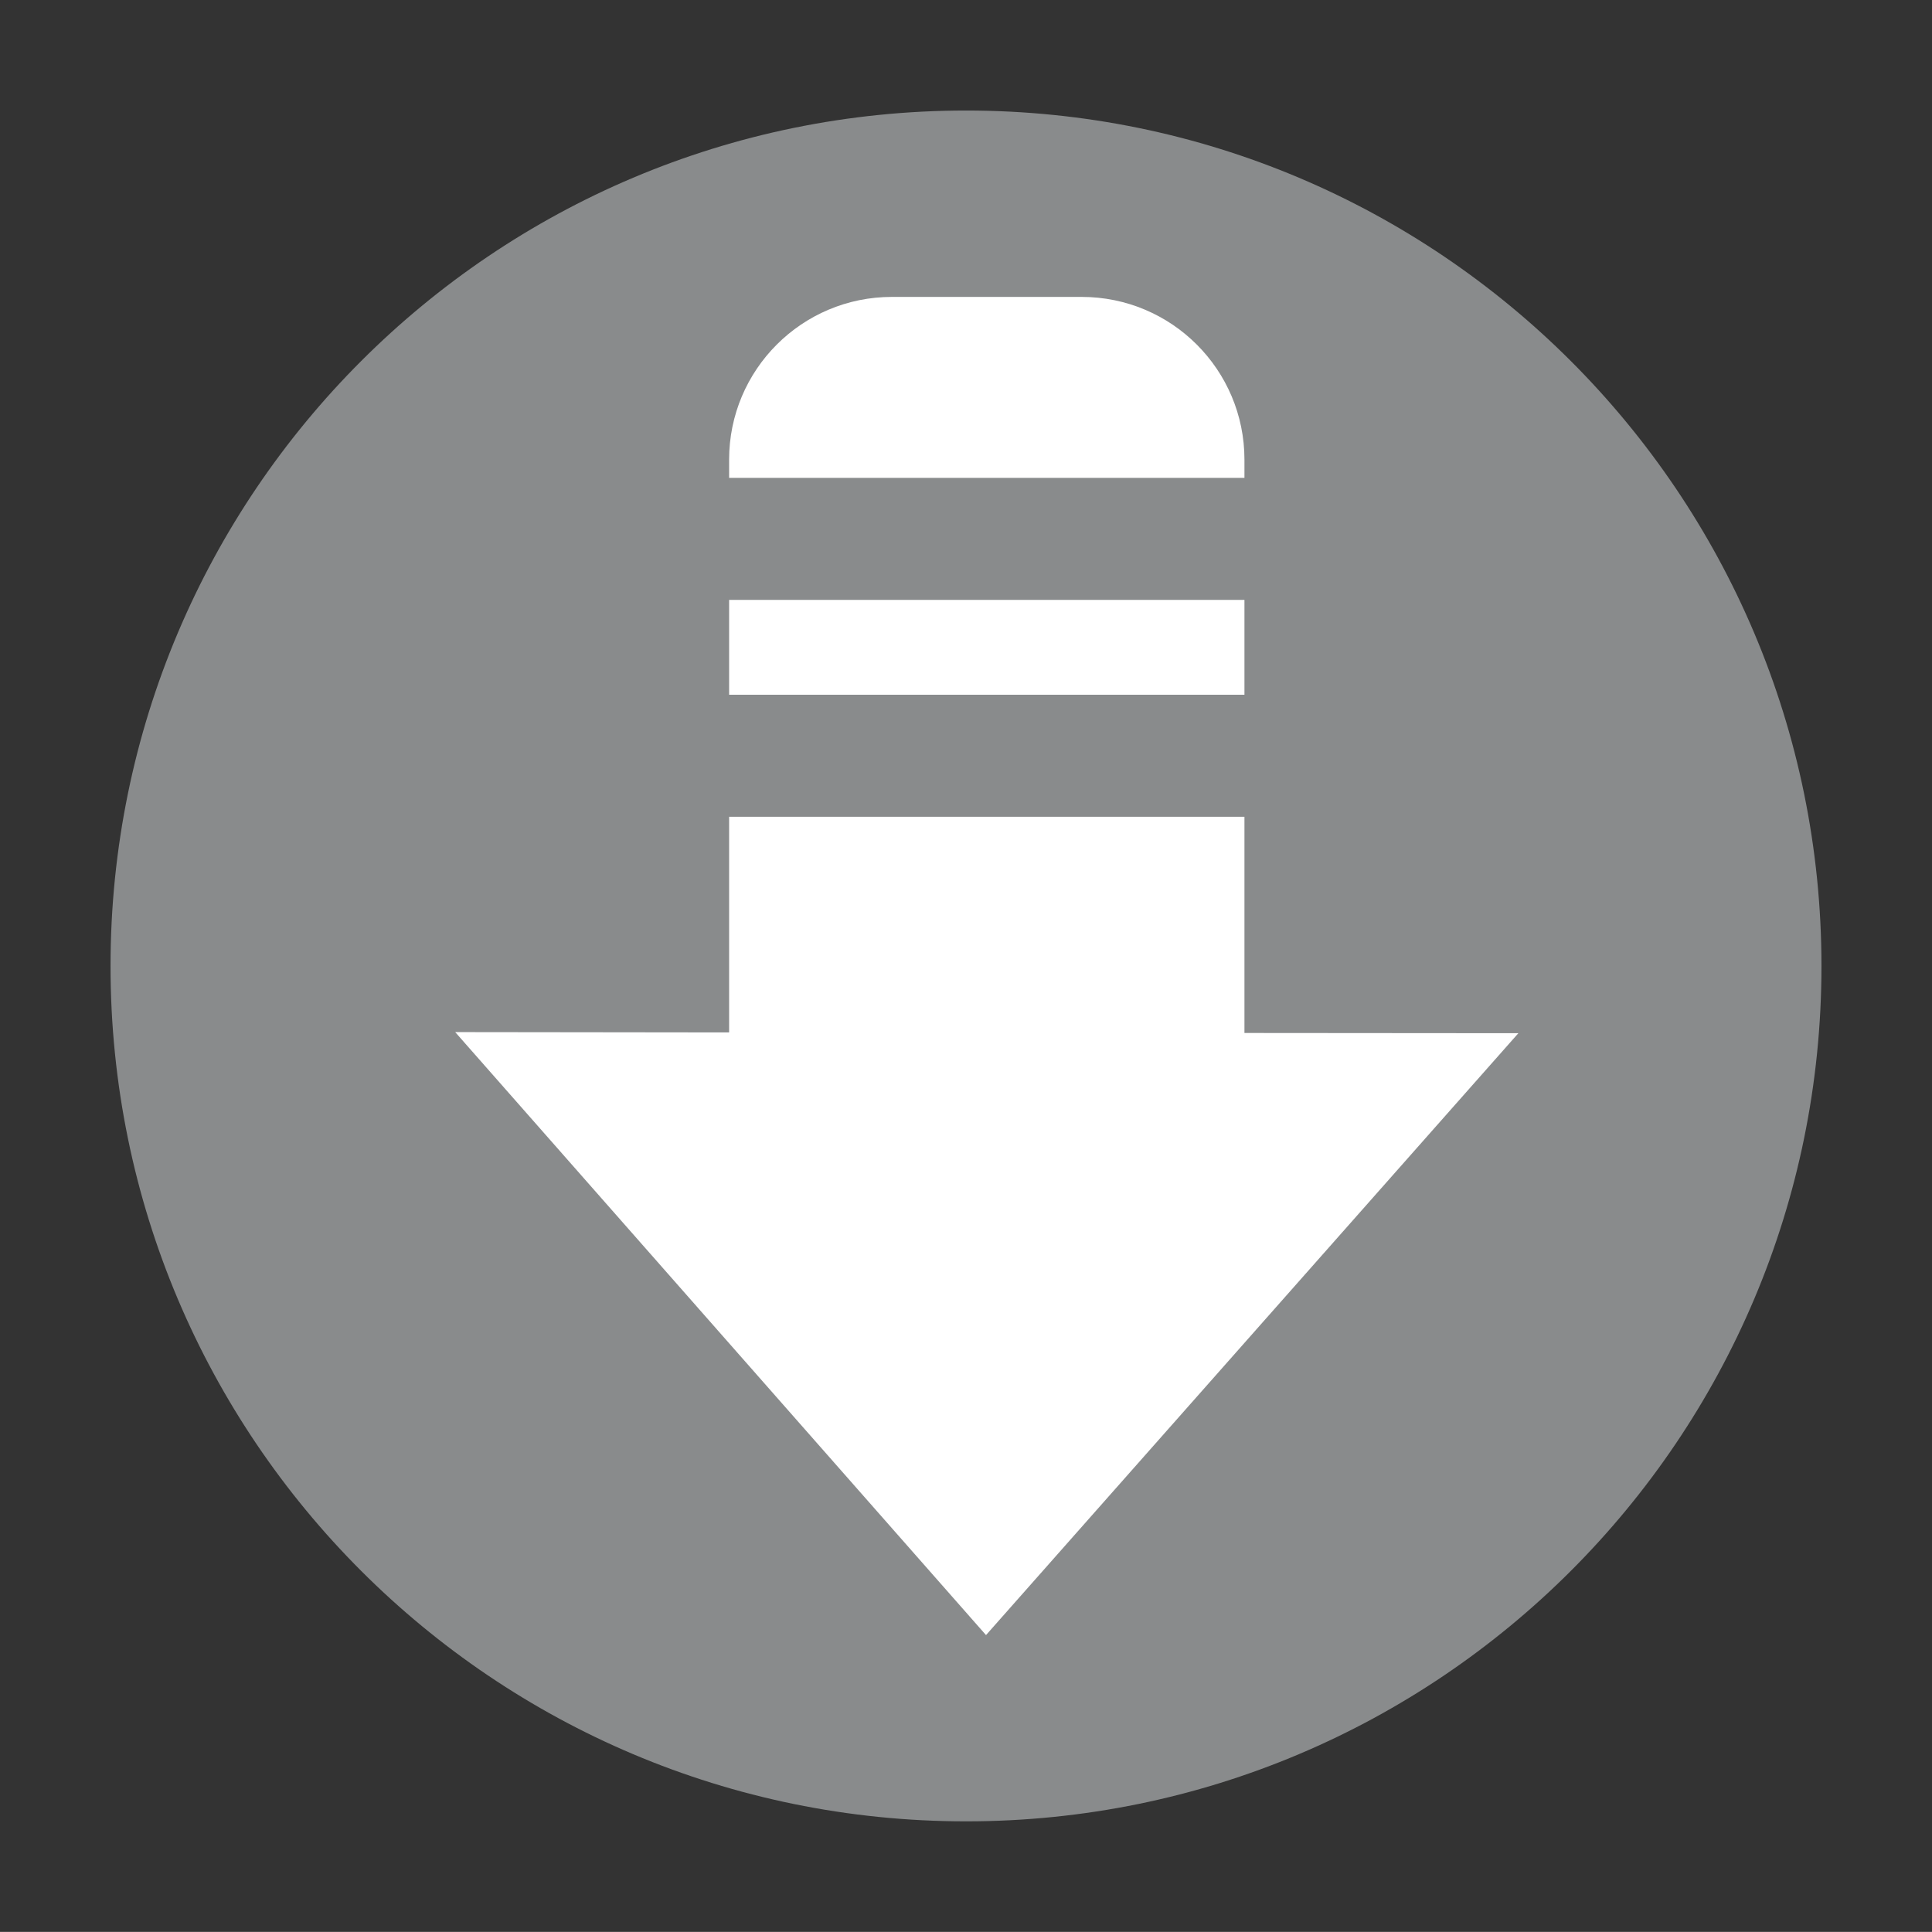 <?xml version="1.0" encoding="UTF-8"?>
<!DOCTYPE svg PUBLIC "-//W3C//DTD SVG 1.1//EN" "http://www.w3.org/Graphics/SVG/1.1/DTD/svg11.dtd">
<svg version="1.1" xmlns="http://www.w3.org/2000/svg" xmlns:xlink="http://www.w3.org/1999/xlink" x="0px" y="0px" width="17.478" height="17.477" viewBox="0, 0, 17.478, 17.477">
  <rect x="0" y="0" width="17.478" height="17.477" fill="#333333" stroke="none"/>
  <g id="Layer 1">
    <path d="M16.478,8.739 C16.478,13.013 13.013,16.477 8.74,16.477 C4.465,16.477 1,13.013 1,8.739 C1,4.465 4.465,1 8.74,1 C13.013,1 16.478,4.465 16.478,8.739" fill="#898B8C"/>
    <path d="M11.258,9.345 L11.258,4.158 C11.258,3.345 10.599,2.686 9.785,2.686 L8.069,2.686 C7.255,2.686 6.596,3.345 6.596,4.158 L6.596,9.34 L4.118,9.337 L8.92,14.792 L13.736,9.347 z" fill="#FFFFFF"/>
    <path d="M13.736,5.427 L4.93,5.427 L4.93,4.323 L13.736,4.323 z" fill="#898B8C"/>
    <path d="M13.33,7.389 L4.525,7.389 L4.525,6.285 L13.33,6.285 z" fill="#898B8C"/>
  </g>
  <defs/>
</svg>
